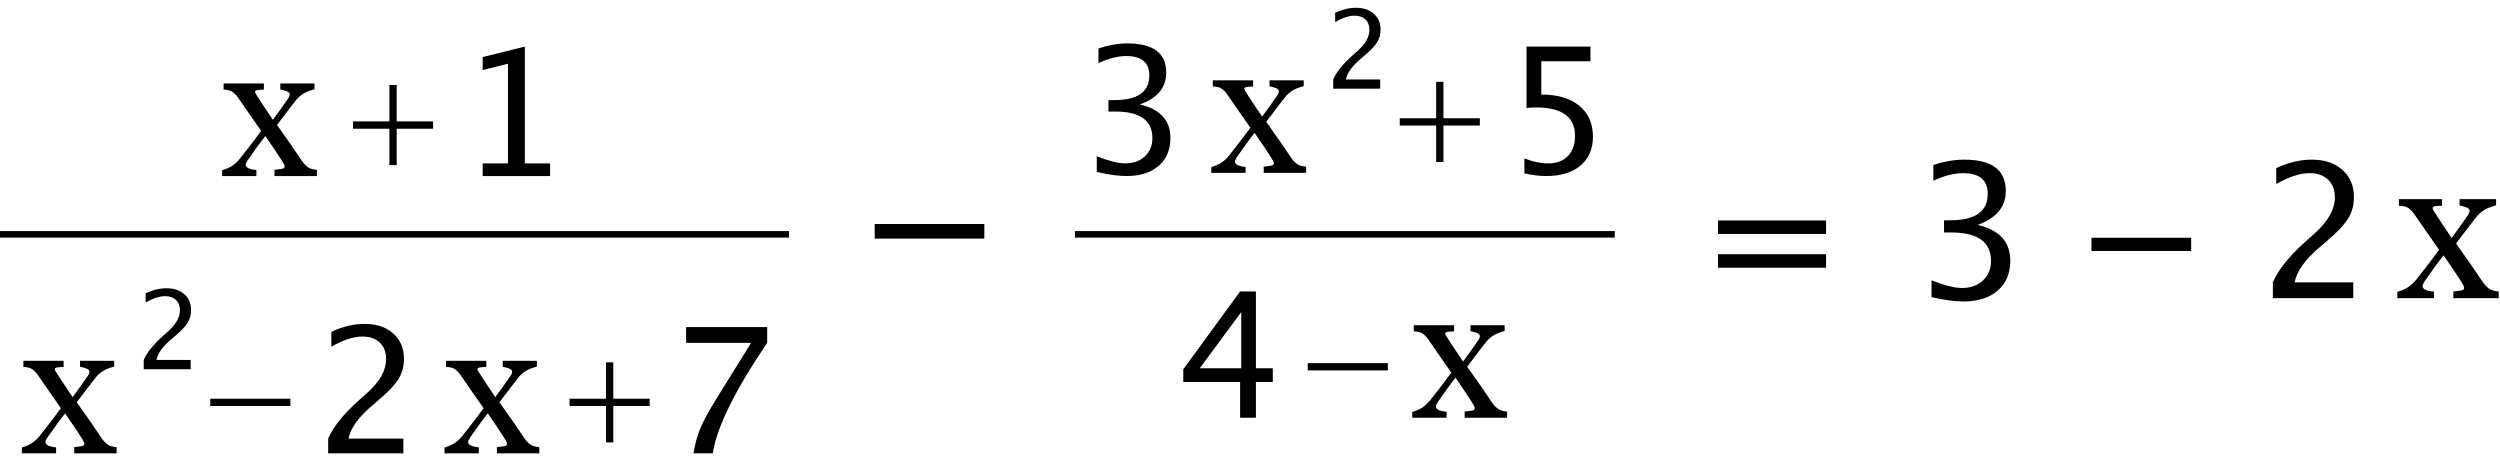 <?xml version="1.0" encoding="UTF-8"?>
<svg width="214px" height="39px" viewBox="0 0 214 39" version="1.1" xmlns="http://www.w3.org/2000/svg" xmlns:xlink="http://www.w3.org/1999/xlink">
    <!-- Generator: Sketch 43.2 (39069) - http://www.bohemiancoding.com/sketch -->
    <title>solver-polynomial-fraction-2a</title>
    <desc>Created with Sketch.</desc>
    <defs></defs>
    <g id="polynomial" stroke="none" stroke-width="1" fill="none" fill-rule="evenodd">
        <g id="solver-polynomial-fraction-2a" fill="#000000">
            <path d="M27.128,15.069 L23.497,15.069 L23.497,14.538 C23.738,14.511 23.943,14.485 24.111,14.458 C24.28,14.431 24.364,14.361 24.364,14.249 C24.364,14.201 24.338,14.126 24.284,14.024 C24.231,13.922 24.177,13.828 24.123,13.743 C23.989,13.534 23.806,13.254 23.573,12.903 C23.34,12.552 23.055,12.133 22.717,11.646 C22.439,11.994 22.182,12.333 21.946,12.662 C21.71,12.991 21.464,13.341 21.207,13.711 C21.169,13.764 21.13,13.831 21.09,13.911 C21.05,13.992 21.03,14.056 21.03,14.104 C21.03,14.222 21.106,14.32 21.259,14.398 C21.412,14.475 21.641,14.528 21.946,14.554 L21.946,15.069 L19.013,15.069 L19.013,14.57 C19.377,14.463 19.671,14.333 19.893,14.181 C20.115,14.028 20.32,13.839 20.508,13.614 C20.674,13.4 20.905,13.105 21.203,12.73 C21.5,12.355 21.884,11.847 22.356,11.204 C22.082,10.813 21.749,10.335 21.355,9.769 C20.962,9.204 20.636,8.734 20.379,8.359 C20.24,8.156 20.08,7.991 19.901,7.865 C19.722,7.739 19.468,7.676 19.142,7.676 L19.142,7.146 L22.589,7.146 L22.589,7.676 C22.417,7.676 22.249,7.687 22.082,7.708 C21.916,7.73 21.833,7.778 21.833,7.853 C21.833,7.901 21.849,7.955 21.882,8.014 C21.914,8.073 21.954,8.137 22.002,8.207 C22.12,8.389 22.303,8.67 22.553,9.05 C22.802,9.431 23.071,9.832 23.36,10.256 C23.548,9.998 23.766,9.698 24.015,9.356 C24.264,9.013 24.493,8.686 24.702,8.375 C24.723,8.338 24.745,8.291 24.766,8.235 C24.788,8.178 24.798,8.124 24.798,8.07 C24.798,7.958 24.706,7.868 24.521,7.801 C24.336,7.734 24.161,7.687 23.995,7.66 L23.995,7.146 L26.92,7.146 L26.92,7.644 C26.507,7.751 26.186,7.879 25.955,8.026 C25.725,8.173 25.529,8.343 25.369,8.536 C25.192,8.756 24.982,9.026 24.738,9.348 C24.494,9.669 24.153,10.119 23.714,10.697 C24.201,11.383 24.597,11.946 24.903,12.385 C25.208,12.824 25.516,13.277 25.827,13.743 C25.982,13.978 26.155,14.165 26.345,14.301 C26.535,14.438 26.796,14.517 27.128,14.538 L27.128,15.069 Z M30.217,11.017 L33.333,11.017 L33.333,14.134 L33.957,14.134 L33.957,11.017 L37.073,11.017 L37.073,10.394 L33.957,10.394 L33.957,7.277 L33.333,7.277 L33.333,10.394 L30.217,10.394 L30.217,11.017 Z M41.318,15.069 L41.318,13.987 L43.48,13.987 L43.48,5.456 L41.318,5.996 L41.318,4.886 L44.926,3.988 L44.926,13.987 L47.088,13.987 L47.088,15.069 L41.318,15.069 Z M9.985,38.807 L6.354,38.807 L6.354,38.276 C6.595,38.25 6.799,38.223 6.968,38.196 C7.137,38.169 7.221,38.1 7.221,37.987 C7.221,37.939 7.195,37.864 7.141,37.762 C7.087,37.66 7.034,37.567 6.98,37.481 C6.846,37.272 6.663,36.992 6.43,36.641 C6.197,36.29 5.912,35.871 5.574,35.384 C5.296,35.732 5.038,36.071 4.803,36.4 C4.567,36.73 4.321,37.079 4.064,37.449 C4.026,37.502 3.987,37.569 3.947,37.65 C3.907,37.73 3.887,37.794 3.887,37.842 C3.887,37.96 3.963,38.058 4.116,38.136 C4.268,38.213 4.497,38.266 4.803,38.292 L4.803,38.807 L1.87,38.807 L1.87,38.308 C2.234,38.201 2.528,38.071 2.75,37.919 C2.972,37.766 3.177,37.577 3.364,37.352 C3.531,37.138 3.762,36.843 4.06,36.468 C4.357,36.093 4.741,35.585 5.213,34.942 C4.939,34.551 4.606,34.073 4.212,33.508 C3.818,32.942 3.493,32.472 3.236,32.097 C3.097,31.894 2.937,31.729 2.758,31.603 C2.578,31.477 2.325,31.414 1.999,31.414 L1.999,30.884 L5.446,30.884 L5.446,31.414 C5.274,31.414 5.105,31.425 4.939,31.447 C4.773,31.468 4.69,31.516 4.69,31.591 C4.69,31.639 4.706,31.693 4.738,31.752 C4.771,31.811 4.811,31.875 4.859,31.945 C4.977,32.127 5.16,32.408 5.409,32.788 C5.658,33.169 5.928,33.57 6.217,33.994 C6.404,33.737 6.623,33.437 6.872,33.094 C7.121,32.751 7.35,32.424 7.559,32.113 C7.58,32.076 7.602,32.029 7.623,31.973 C7.644,31.917 7.655,31.862 7.655,31.808 C7.655,31.696 7.563,31.606 7.378,31.539 C7.193,31.472 7.018,31.425 6.852,31.398 L6.852,30.884 L9.776,30.884 L9.776,31.382 C9.364,31.489 9.043,31.617 8.812,31.764 C8.582,31.911 8.386,32.081 8.226,32.274 C8.049,32.494 7.839,32.764 7.595,33.086 C7.351,33.407 7.01,33.857 6.57,34.436 C7.058,35.121 7.454,35.684 7.76,36.123 C8.065,36.562 8.373,37.015 8.684,37.481 C8.839,37.717 9.012,37.903 9.202,38.039 C9.392,38.176 9.653,38.255 9.985,38.276 L9.985,38.807 Z M12.302,31.601 L12.302,30.811 C12.564,30.199 13.094,29.533 13.891,28.811 L14.407,28.35 C15.07,27.751 15.402,27.156 15.402,26.565 C15.402,26.188 15.289,25.891 15.062,25.675 C14.835,25.459 14.524,25.351 14.129,25.351 C13.66,25.351 13.107,25.532 12.471,25.894 L12.471,25.1 C13.071,24.817 13.666,24.675 14.256,24.675 C14.889,24.675 15.398,24.845 15.781,25.186 C16.165,25.527 16.356,25.979 16.356,26.542 C16.356,26.947 16.26,27.306 16.066,27.62 C15.873,27.933 15.513,28.314 14.987,28.761 L14.64,29.058 C13.918,29.67 13.502,30.254 13.389,30.811 L16.324,30.811 L16.324,31.601 L12.302,31.601 Z M17.999,34.755 L24.856,34.755 L24.856,34.132 L17.999,34.132 L17.999,34.755 Z M28.092,38.807 L28.092,37.543 C28.511,36.564 29.358,35.498 30.634,34.344 L31.46,33.606 C32.521,32.646 33.052,31.694 33.052,30.75 C33.052,30.146 32.871,29.671 32.508,29.325 C32.145,28.98 31.647,28.807 31.014,28.807 C30.264,28.807 29.38,29.096 28.363,29.676 L28.363,28.405 C29.322,27.952 30.274,27.726 31.219,27.726 C32.232,27.726 33.045,27.998 33.658,28.544 C34.272,29.089 34.579,29.812 34.579,30.713 C34.579,31.361 34.424,31.935 34.115,32.437 C33.806,32.939 33.23,33.547 32.387,34.263 L31.832,34.738 C30.678,35.717 30.011,36.652 29.831,37.543 L34.528,37.543 L34.528,38.807 L28.092,38.807 Z M46.167,38.807 L42.536,38.807 L42.536,38.276 C42.777,38.25 42.981,38.223 43.15,38.196 C43.319,38.169 43.403,38.1 43.403,37.987 C43.403,37.939 43.377,37.864 43.323,37.762 C43.269,37.66 43.216,37.567 43.162,37.481 C43.028,37.272 42.845,36.992 42.612,36.641 C42.379,36.29 42.094,35.871 41.756,35.384 C41.478,35.732 41.22,36.071 40.985,36.4 C40.749,36.73 40.503,37.079 40.246,37.449 C40.208,37.502 40.169,37.569 40.129,37.65 C40.089,37.73 40.069,37.794 40.069,37.842 C40.069,37.96 40.145,38.058 40.298,38.136 C40.45,38.213 40.679,38.266 40.985,38.292 L40.985,38.807 L38.052,38.807 L38.052,38.308 C38.416,38.201 38.71,38.071 38.932,37.919 C39.154,37.766 39.359,37.577 39.547,37.352 C39.713,37.138 39.944,36.843 40.242,36.468 C40.539,36.093 40.923,35.585 41.395,34.942 C41.121,34.551 40.788,34.073 40.394,33.508 C40,32.942 39.675,32.472 39.418,32.097 C39.279,31.894 39.119,31.729 38.94,31.603 C38.76,31.477 38.507,31.414 38.181,31.414 L38.181,30.884 L41.628,30.884 L41.628,31.414 C41.456,31.414 41.287,31.425 41.121,31.447 C40.955,31.468 40.872,31.516 40.872,31.591 C40.872,31.639 40.888,31.693 40.92,31.752 C40.953,31.811 40.993,31.875 41.041,31.945 C41.159,32.127 41.342,32.408 41.591,32.788 C41.841,33.169 42.11,33.57 42.399,33.994 C42.586,33.737 42.805,33.437 43.054,33.094 C43.303,32.751 43.532,32.424 43.741,32.113 C43.762,32.076 43.784,32.029 43.805,31.973 C43.826,31.917 43.837,31.862 43.837,31.808 C43.837,31.696 43.745,31.606 43.56,31.539 C43.375,31.472 43.2,31.425 43.034,31.398 L43.034,30.884 L45.958,30.884 L45.958,31.382 C45.546,31.489 45.225,31.617 44.994,31.764 C44.764,31.911 44.568,32.081 44.408,32.274 C44.231,32.494 44.021,32.764 43.777,33.086 C43.533,33.407 43.192,33.857 42.752,34.436 C43.24,35.121 43.636,35.684 43.942,36.123 C44.247,36.562 44.555,37.015 44.866,37.481 C45.021,37.717 45.194,37.903 45.384,38.039 C45.574,38.176 45.835,38.255 46.167,38.276 L46.167,38.807 Z M48.757,34.755 L51.874,34.755 L51.874,37.872 L52.497,37.872 L52.497,34.755 L55.614,34.755 L55.614,34.132 L52.497,34.132 L52.497,31.015 L51.874,31.015 L51.874,34.132 L48.757,34.132 L48.757,34.755 Z M59.359,38.807 C59.501,37.964 59.702,37.236 59.962,36.623 C60.223,36.009 60.684,35.167 61.346,34.095 L64.297,29.347 L58.731,29.347 L58.731,27.996 L65.671,27.996 L65.671,29.347 C62.9,33.433 61.349,36.586 61.018,38.807 L59.359,38.807 Z M0,20.339 L67.541,20.339 L67.541,19.778 L0,19.778 L0,20.339 Z M74.874,20.422 L84.26,20.422 L84.26,19.175 L74.874,19.175 L74.874,20.422 Z M93.883,14.718 L93.883,13.374 C94.915,13.783 95.728,13.987 96.323,13.987 C97.009,13.987 97.568,13.787 97.999,13.385 C98.43,12.983 98.645,12.463 98.645,11.825 C98.645,10.306 97.581,9.546 95.453,9.546 L94.884,9.546 L94.884,8.575 L95.388,8.567 C97.384,8.567 98.382,7.864 98.382,6.456 C98.382,5.351 97.725,4.798 96.41,4.798 C95.689,4.798 94.896,5 94.029,5.405 L94.029,4.148 C94.881,3.861 95.709,3.717 96.512,3.717 C98.723,3.717 99.829,4.552 99.829,6.223 C99.829,7.494 99.076,8.399 97.572,8.94 C99.315,9.344 100.187,10.299 100.187,11.803 C100.187,12.821 99.851,13.62 99.179,14.199 C98.507,14.779 97.584,15.069 96.41,15.069 C95.743,15.069 94.901,14.952 93.883,14.718 Z M111.805,14.798 L108.173,14.798 L108.173,14.268 C108.414,14.241 108.619,14.214 108.788,14.188 C108.957,14.161 109.041,14.091 109.041,13.979 C109.041,13.93 109.014,13.855 108.96,13.754 C108.907,13.652 108.853,13.558 108.8,13.472 C108.666,13.264 108.482,12.984 108.249,12.633 C108.016,12.282 107.731,11.863 107.394,11.375 C107.115,11.724 106.858,12.062 106.622,12.392 C106.387,12.721 106.14,13.071 105.883,13.44 C105.846,13.494 105.807,13.561 105.767,13.641 C105.726,13.722 105.706,13.786 105.706,13.834 C105.706,13.952 105.783,14.05 105.935,14.127 C106.088,14.205 106.317,14.257 106.622,14.284 L106.622,14.798 L103.69,14.798 L103.69,14.3 C104.054,14.193 104.347,14.063 104.569,13.91 C104.792,13.758 104.997,13.569 105.184,13.344 C105.35,13.13 105.582,12.835 105.879,12.46 C106.176,12.085 106.561,11.576 107.032,10.933 C106.759,10.542 106.425,10.064 106.032,9.499 C105.638,8.934 105.313,8.464 105.056,8.089 C104.916,7.885 104.757,7.721 104.577,7.595 C104.398,7.469 104.145,7.406 103.818,7.406 L103.818,6.876 L107.265,6.876 L107.265,7.406 C107.094,7.406 106.925,7.417 106.759,7.438 C106.593,7.46 106.51,7.508 106.51,7.583 C106.51,7.631 106.526,7.685 106.558,7.744 C106.59,7.802 106.63,7.867 106.679,7.936 C106.796,8.118 106.98,8.4 107.229,8.78 C107.478,9.16 107.747,9.562 108.037,9.985 C108.224,9.728 108.442,9.428 108.691,9.085 C108.94,8.743 109.169,8.416 109.378,8.105 C109.4,8.068 109.421,8.021 109.443,7.964 C109.464,7.908 109.475,7.853 109.475,7.8 C109.475,7.687 109.382,7.598 109.198,7.531 C109.013,7.464 108.837,7.417 108.671,7.39 L108.671,6.876 L111.596,6.876 L111.596,7.374 C111.184,7.481 110.862,7.608 110.632,7.756 C110.401,7.903 110.206,8.073 110.045,8.266 C109.869,8.485 109.658,8.756 109.415,9.077 C109.171,9.399 108.829,9.849 108.39,10.427 C108.878,11.113 109.274,11.675 109.579,12.115 C109.885,12.554 110.193,13.006 110.503,13.472 C110.659,13.708 110.831,13.894 111.022,14.031 C111.212,14.168 111.473,14.247 111.805,14.268 L111.805,14.798 Z M114.122,7.592 L114.122,6.803 C114.384,6.191 114.913,5.524 115.711,4.803 L116.227,4.342 C116.89,3.742 117.222,3.147 117.222,2.557 C117.222,2.179 117.109,1.883 116.882,1.666 C116.655,1.45 116.344,1.342 115.948,1.342 C115.479,1.342 114.927,1.523 114.291,1.886 L114.291,1.091 C114.891,0.808 115.485,0.667 116.076,0.667 C116.709,0.667 117.217,0.837 117.601,1.178 C117.984,1.519 118.176,1.971 118.176,2.534 C118.176,2.939 118.079,3.298 117.886,3.611 C117.693,3.925 117.333,4.305 116.806,4.753 L116.459,5.049 C115.738,5.661 115.321,6.246 115.209,6.803 L118.144,6.803 L118.144,7.592 L114.122,7.592 Z M119.819,10.747 L122.936,10.747 L122.936,13.863 L123.559,13.863 L123.559,10.747 L126.675,10.747 L126.675,10.123 L123.559,10.123 L123.559,7.007 L122.936,7.007 L122.936,10.123 L119.819,10.123 L119.819,10.747 Z M130.489,14.842 L130.489,13.556 C131.205,13.844 131.887,13.987 132.534,13.987 C133.245,13.987 133.804,13.778 134.211,13.359 C134.617,12.94 134.821,12.363 134.821,11.628 C134.821,10.006 133.703,9.196 131.468,9.196 C131.215,9.196 130.949,9.213 130.672,9.247 L130.672,3.988 L136.143,3.988 L136.143,5.244 L131.935,5.244 L131.935,8.093 C133.323,8.093 134.407,8.412 135.186,9.05 C135.965,9.688 136.355,10.571 136.355,11.701 C136.355,12.753 136,13.577 135.292,14.174 C134.583,14.77 133.601,15.069 132.344,15.069 C131.799,15.069 131.18,14.993 130.489,14.842 Z M106.154,35.76 L106.154,32.699 L101.289,32.699 L101.289,31.611 L106.154,24.949 L107.505,24.949 L107.505,31.523 L108.951,31.523 L108.951,32.699 L107.505,32.699 L107.505,35.76 L106.154,35.76 Z M102.699,31.523 L106.249,31.523 L106.249,26.717 L102.699,31.523 Z M111.943,31.708 L118.8,31.708 L118.8,31.085 L111.943,31.085 L111.943,31.708 Z M129.006,35.76 L125.375,35.76 L125.375,35.229 C125.616,35.203 125.82,35.176 125.989,35.149 C126.158,35.122 126.242,35.053 126.242,34.94 C126.242,34.892 126.216,34.817 126.162,34.715 C126.108,34.613 126.055,34.52 126.001,34.434 C125.867,34.225 125.684,33.945 125.451,33.594 C125.218,33.243 124.933,32.824 124.595,32.337 C124.317,32.685 124.06,33.024 123.824,33.353 C123.588,33.683 123.342,34.032 123.085,34.402 C123.047,34.455 123.008,34.522 122.968,34.603 C122.928,34.683 122.908,34.747 122.908,34.796 C122.908,34.913 122.984,35.011 123.137,35.089 C123.29,35.166 123.518,35.219 123.824,35.246 L123.824,35.76 L120.891,35.76 L120.891,35.262 C121.255,35.154 121.549,35.025 121.771,34.872 C121.993,34.719 122.198,34.53 122.386,34.305 C122.552,34.091 122.783,33.797 123.081,33.422 C123.378,33.047 123.762,32.538 124.234,31.895 C123.96,31.504 123.627,31.026 123.233,30.461 C122.84,29.896 122.514,29.425 122.257,29.05 C122.118,28.847 121.958,28.682 121.779,28.556 C121.599,28.43 121.346,28.368 121.02,28.368 L121.02,27.837 L124.467,27.837 L124.467,28.368 C124.295,28.368 124.127,28.378 123.96,28.4 C123.794,28.421 123.711,28.469 123.711,28.544 C123.711,28.592 123.727,28.646 123.76,28.705 C123.792,28.764 123.832,28.828 123.88,28.898 C123.998,29.08 124.181,29.361 124.43,29.742 C124.68,30.122 124.949,30.524 125.238,30.947 C125.425,30.69 125.644,30.39 125.893,30.047 C126.142,29.704 126.371,29.377 126.58,29.067 C126.601,29.029 126.623,28.982 126.644,28.926 C126.665,28.87 126.676,28.815 126.676,28.761 C126.676,28.649 126.584,28.559 126.399,28.492 C126.214,28.425 126.039,28.378 125.873,28.351 L125.873,27.837 L128.797,27.837 L128.797,28.335 C128.385,28.443 128.064,28.57 127.833,28.717 C127.603,28.864 127.407,29.034 127.247,29.227 C127.07,29.447 126.86,29.717 126.616,30.039 C126.372,30.36 126.031,30.81 125.591,31.389 C126.079,32.074 126.475,32.637 126.781,33.076 C127.086,33.515 127.394,33.968 127.705,34.434 C127.86,34.67 128.033,34.856 128.223,34.992 C128.413,35.129 128.674,35.208 129.006,35.229 L129.006,35.76 Z M92.013,20.339 L138.225,20.339 L138.225,19.778 L92.013,19.778 L92.013,20.339 Z" id="lhs"></path>
            <path d="M213.89,25.518 L210.006,25.518 L210.006,24.951 C210.263,24.922 210.482,24.893 210.663,24.865 C210.843,24.836 210.934,24.762 210.934,24.641 C210.934,24.59 210.905,24.51 210.848,24.401 C210.79,24.292 210.733,24.192 210.676,24.1 C210.533,23.877 210.336,23.577 210.087,23.202 C209.838,22.827 209.533,22.378 209.172,21.857 C208.874,22.229 208.599,22.592 208.347,22.944 C208.095,23.296 207.831,23.67 207.556,24.066 C207.516,24.123 207.475,24.194 207.432,24.28 C207.389,24.366 207.367,24.435 207.367,24.487 C207.367,24.613 207.449,24.717 207.612,24.8 C207.775,24.883 208.02,24.939 208.347,24.968 L208.347,25.518 L205.21,25.518 L205.21,24.985 C205.6,24.871 205.913,24.732 206.151,24.568 C206.389,24.405 206.608,24.203 206.809,23.962 C206.986,23.733 207.234,23.418 207.552,23.017 C207.87,22.616 208.281,22.072 208.785,21.384 C208.493,20.966 208.136,20.455 207.715,19.85 C207.294,19.246 206.946,18.743 206.671,18.342 C206.522,18.124 206.352,17.948 206.16,17.814 C205.968,17.679 205.697,17.612 205.348,17.612 L205.348,17.044 L209.034,17.044 L209.034,17.612 C208.851,17.612 208.671,17.623 208.493,17.646 C208.315,17.669 208.227,17.721 208.227,17.801 C208.227,17.852 208.244,17.91 208.278,17.973 C208.313,18.036 208.356,18.104 208.407,18.179 C208.533,18.374 208.729,18.674 208.996,19.081 C209.262,19.488 209.55,19.918 209.859,20.37 C210.06,20.095 210.293,19.774 210.56,19.408 C210.826,19.041 211.071,18.692 211.295,18.359 C211.318,18.319 211.34,18.269 211.363,18.209 C211.386,18.149 211.398,18.09 211.398,18.033 C211.398,17.912 211.299,17.816 211.101,17.745 C210.904,17.673 210.716,17.623 210.538,17.594 L210.538,17.044 L213.666,17.044 L213.666,17.577 C213.225,17.692 212.882,17.828 212.635,17.985 C212.389,18.143 212.18,18.325 212.008,18.531 C211.819,18.766 211.594,19.055 211.333,19.399 C211.073,19.743 210.707,20.224 210.238,20.843 C210.759,21.576 211.183,22.178 211.509,22.648 C211.836,23.117 212.165,23.602 212.498,24.1 C212.664,24.352 212.849,24.551 213.052,24.697 C213.255,24.843 213.535,24.928 213.89,24.951 L213.89,25.518 Z M194.558,25.518 L194.558,24.166 C195.006,23.119 195.912,21.979 197.277,20.744 L198.16,19.955 C199.295,18.929 199.863,17.911 199.863,16.901 C199.863,16.255 199.669,15.747 199.281,15.377 C198.893,15.007 198.36,14.823 197.683,14.823 C196.881,14.823 195.936,15.132 194.847,15.752 L194.847,14.393 C195.873,13.909 196.891,13.666 197.902,13.666 C198.985,13.666 199.855,13.958 200.511,14.541 C201.167,15.125 201.496,15.898 201.496,16.862 C201.496,17.554 201.33,18.169 200.999,18.705 C200.669,19.242 200.053,19.893 199.152,20.659 L198.558,21.166 C197.324,22.213 196.61,23.213 196.417,24.166 L201.441,24.166 L201.441,25.518 L194.558,25.518 Z M179.03,21.485 L179.03,20.351 L187.563,20.351 L187.563,21.485 L179.03,21.485 Z M165.338,25.432 L165.338,23.994 C166.442,24.432 167.312,24.651 167.947,24.651 C168.681,24.651 169.279,24.436 169.74,24.006 C170.201,23.577 170.431,23.021 170.431,22.338 C170.431,20.713 169.293,19.901 167.017,19.901 L166.408,19.901 L166.408,18.862 L166.947,18.854 C169.083,18.854 170.15,18.101 170.15,16.596 C170.15,15.414 169.447,14.823 168.041,14.823 C167.27,14.823 166.421,15.039 165.494,15.471 L165.494,14.127 C166.405,13.82 167.291,13.666 168.15,13.666 C170.515,13.666 171.697,14.56 171.697,16.346 C171.697,17.705 170.892,18.674 169.283,19.252 C171.148,19.685 172.08,20.705 172.08,22.315 C172.08,23.403 171.721,24.257 171.002,24.877 C170.283,25.497 169.296,25.807 168.041,25.807 C167.327,25.807 166.426,25.682 165.338,25.432 Z M147.062,22.916 L147.062,21.76 L156.312,21.76 L156.312,22.916 L147.062,22.916 Z M147.062,20.026 L147.062,18.869 L156.312,18.869 L156.312,20.026 L147.062,20.026 Z" id="rhs"></path>
        </g>
    </g>
</svg>